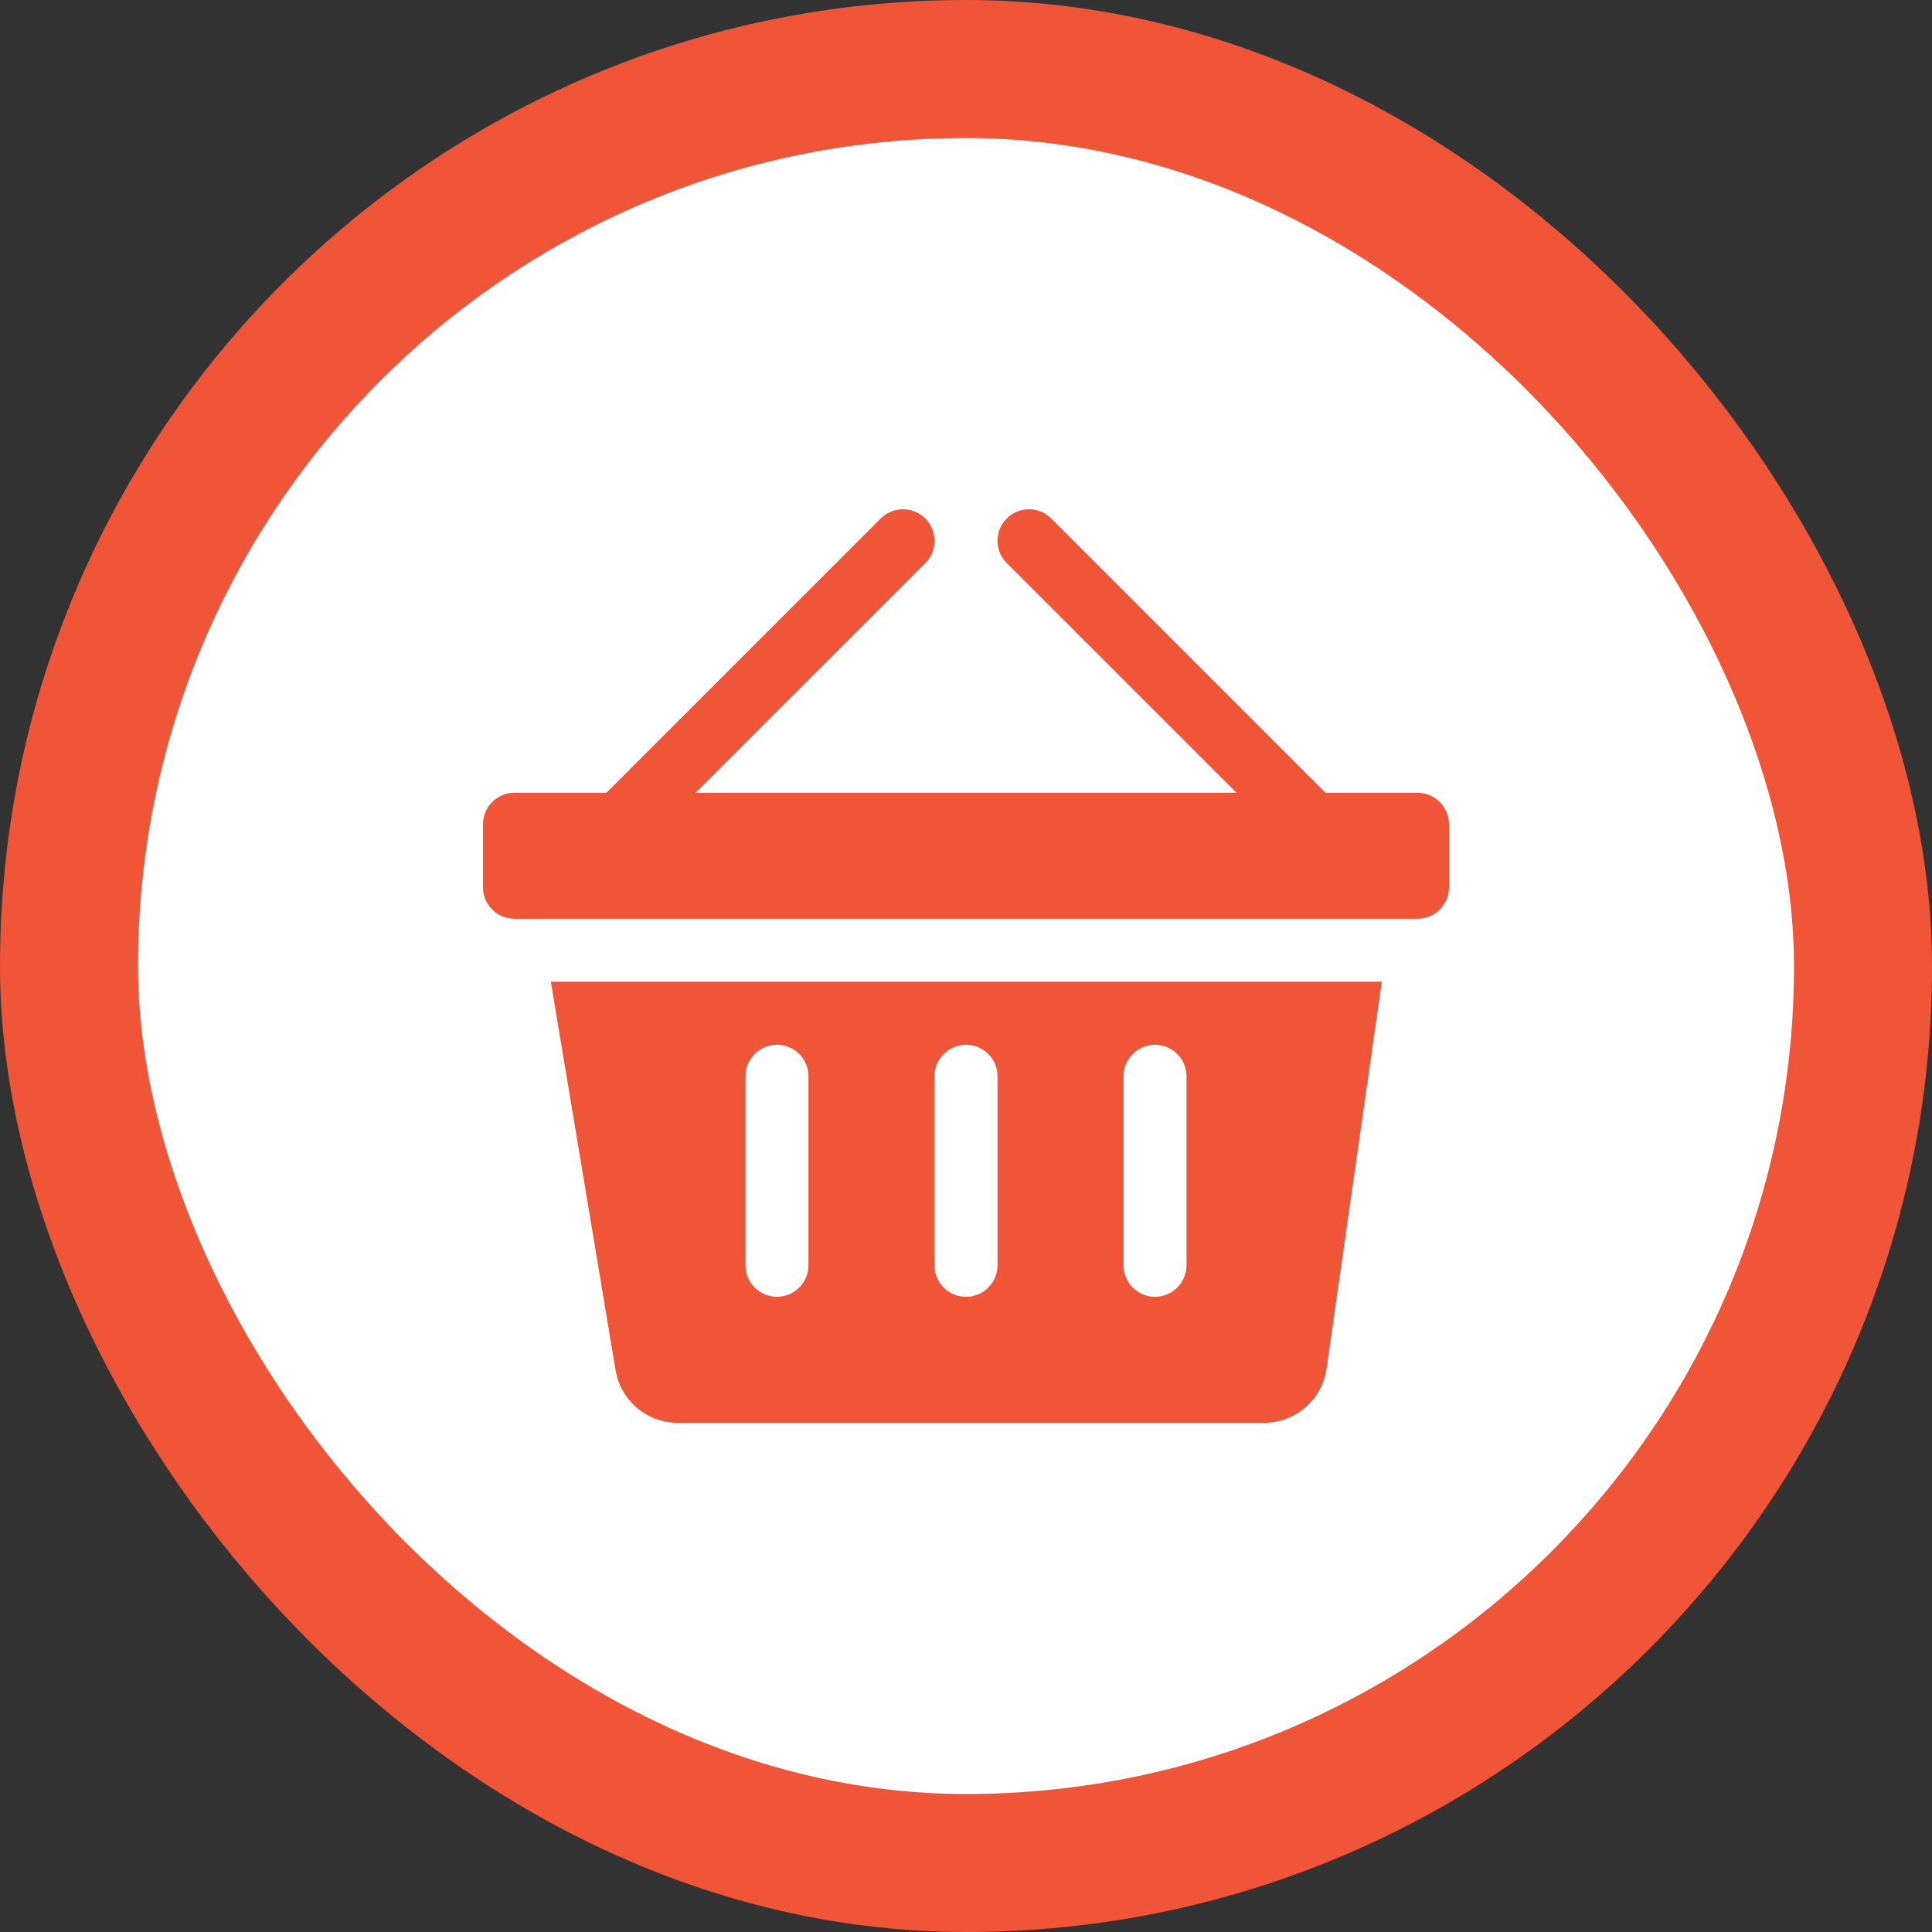 <?xml version="1.0" encoding="UTF-8"?> <svg xmlns="http://www.w3.org/2000/svg" width="28" height="28" viewBox="0 0 28 28" fill="none"><rect x="0" y="0" width="28" height="28" fill="#333333" stroke="none"/><rect x="1" y="1" width="26" height="26" rx="13" fill="white"></rect><rect x="1" y="1" width="26" height="26" rx="13" stroke="#F15538" stroke-width="2"></rect><g clip-path="url(#clip0_22_87)"><path d="M7.983 14.228L8.921 19.857C8.994 20.297 9.375 20.62 9.822 20.62H18.322C18.776 20.62 19.161 20.285 19.225 19.836L20.026 14.228H7.983ZM11.717 18.337C11.717 18.589 11.513 18.794 11.261 18.794C11.009 18.794 10.804 18.589 10.804 18.337V15.598C10.804 15.346 11.009 15.141 11.261 15.141C11.513 15.141 11.717 15.346 11.717 15.598V18.337ZM14.457 18.337C14.457 18.589 14.252 18.794 14 18.794C13.748 18.794 13.543 18.589 13.543 18.337V15.598C13.543 15.346 13.748 15.141 14 15.141C14.252 15.141 14.457 15.346 14.457 15.598V18.337ZM17.196 18.337C17.196 18.589 16.991 18.794 16.739 18.794C16.487 18.794 16.283 18.589 16.283 18.337V15.598C16.283 15.346 16.487 15.141 16.739 15.141C16.991 15.141 17.196 15.346 17.196 15.598V18.337Z" fill="#F15538"></path><path d="M20.544 11.489H19.211L15.236 7.514C15.057 7.336 14.769 7.336 14.59 7.514C14.412 7.692 14.412 7.982 14.59 8.16L17.92 11.489H10.08L13.41 8.16C13.588 7.982 13.588 7.692 13.41 7.514C13.231 7.336 12.943 7.336 12.764 7.514L8.789 11.489H7.457C7.204 11.489 7 11.694 7 11.946V12.859C7 13.111 7.204 13.315 7.457 13.315H20.544C20.796 13.315 21 13.111 21 12.859V11.946C21 11.694 20.796 11.489 20.544 11.489Z" fill="#F15538"></path></g><defs><clipPath id="clip0_22_87"><rect width="14" height="14" fill="white" transform="translate(7 7)"></rect></clipPath></defs></svg> 